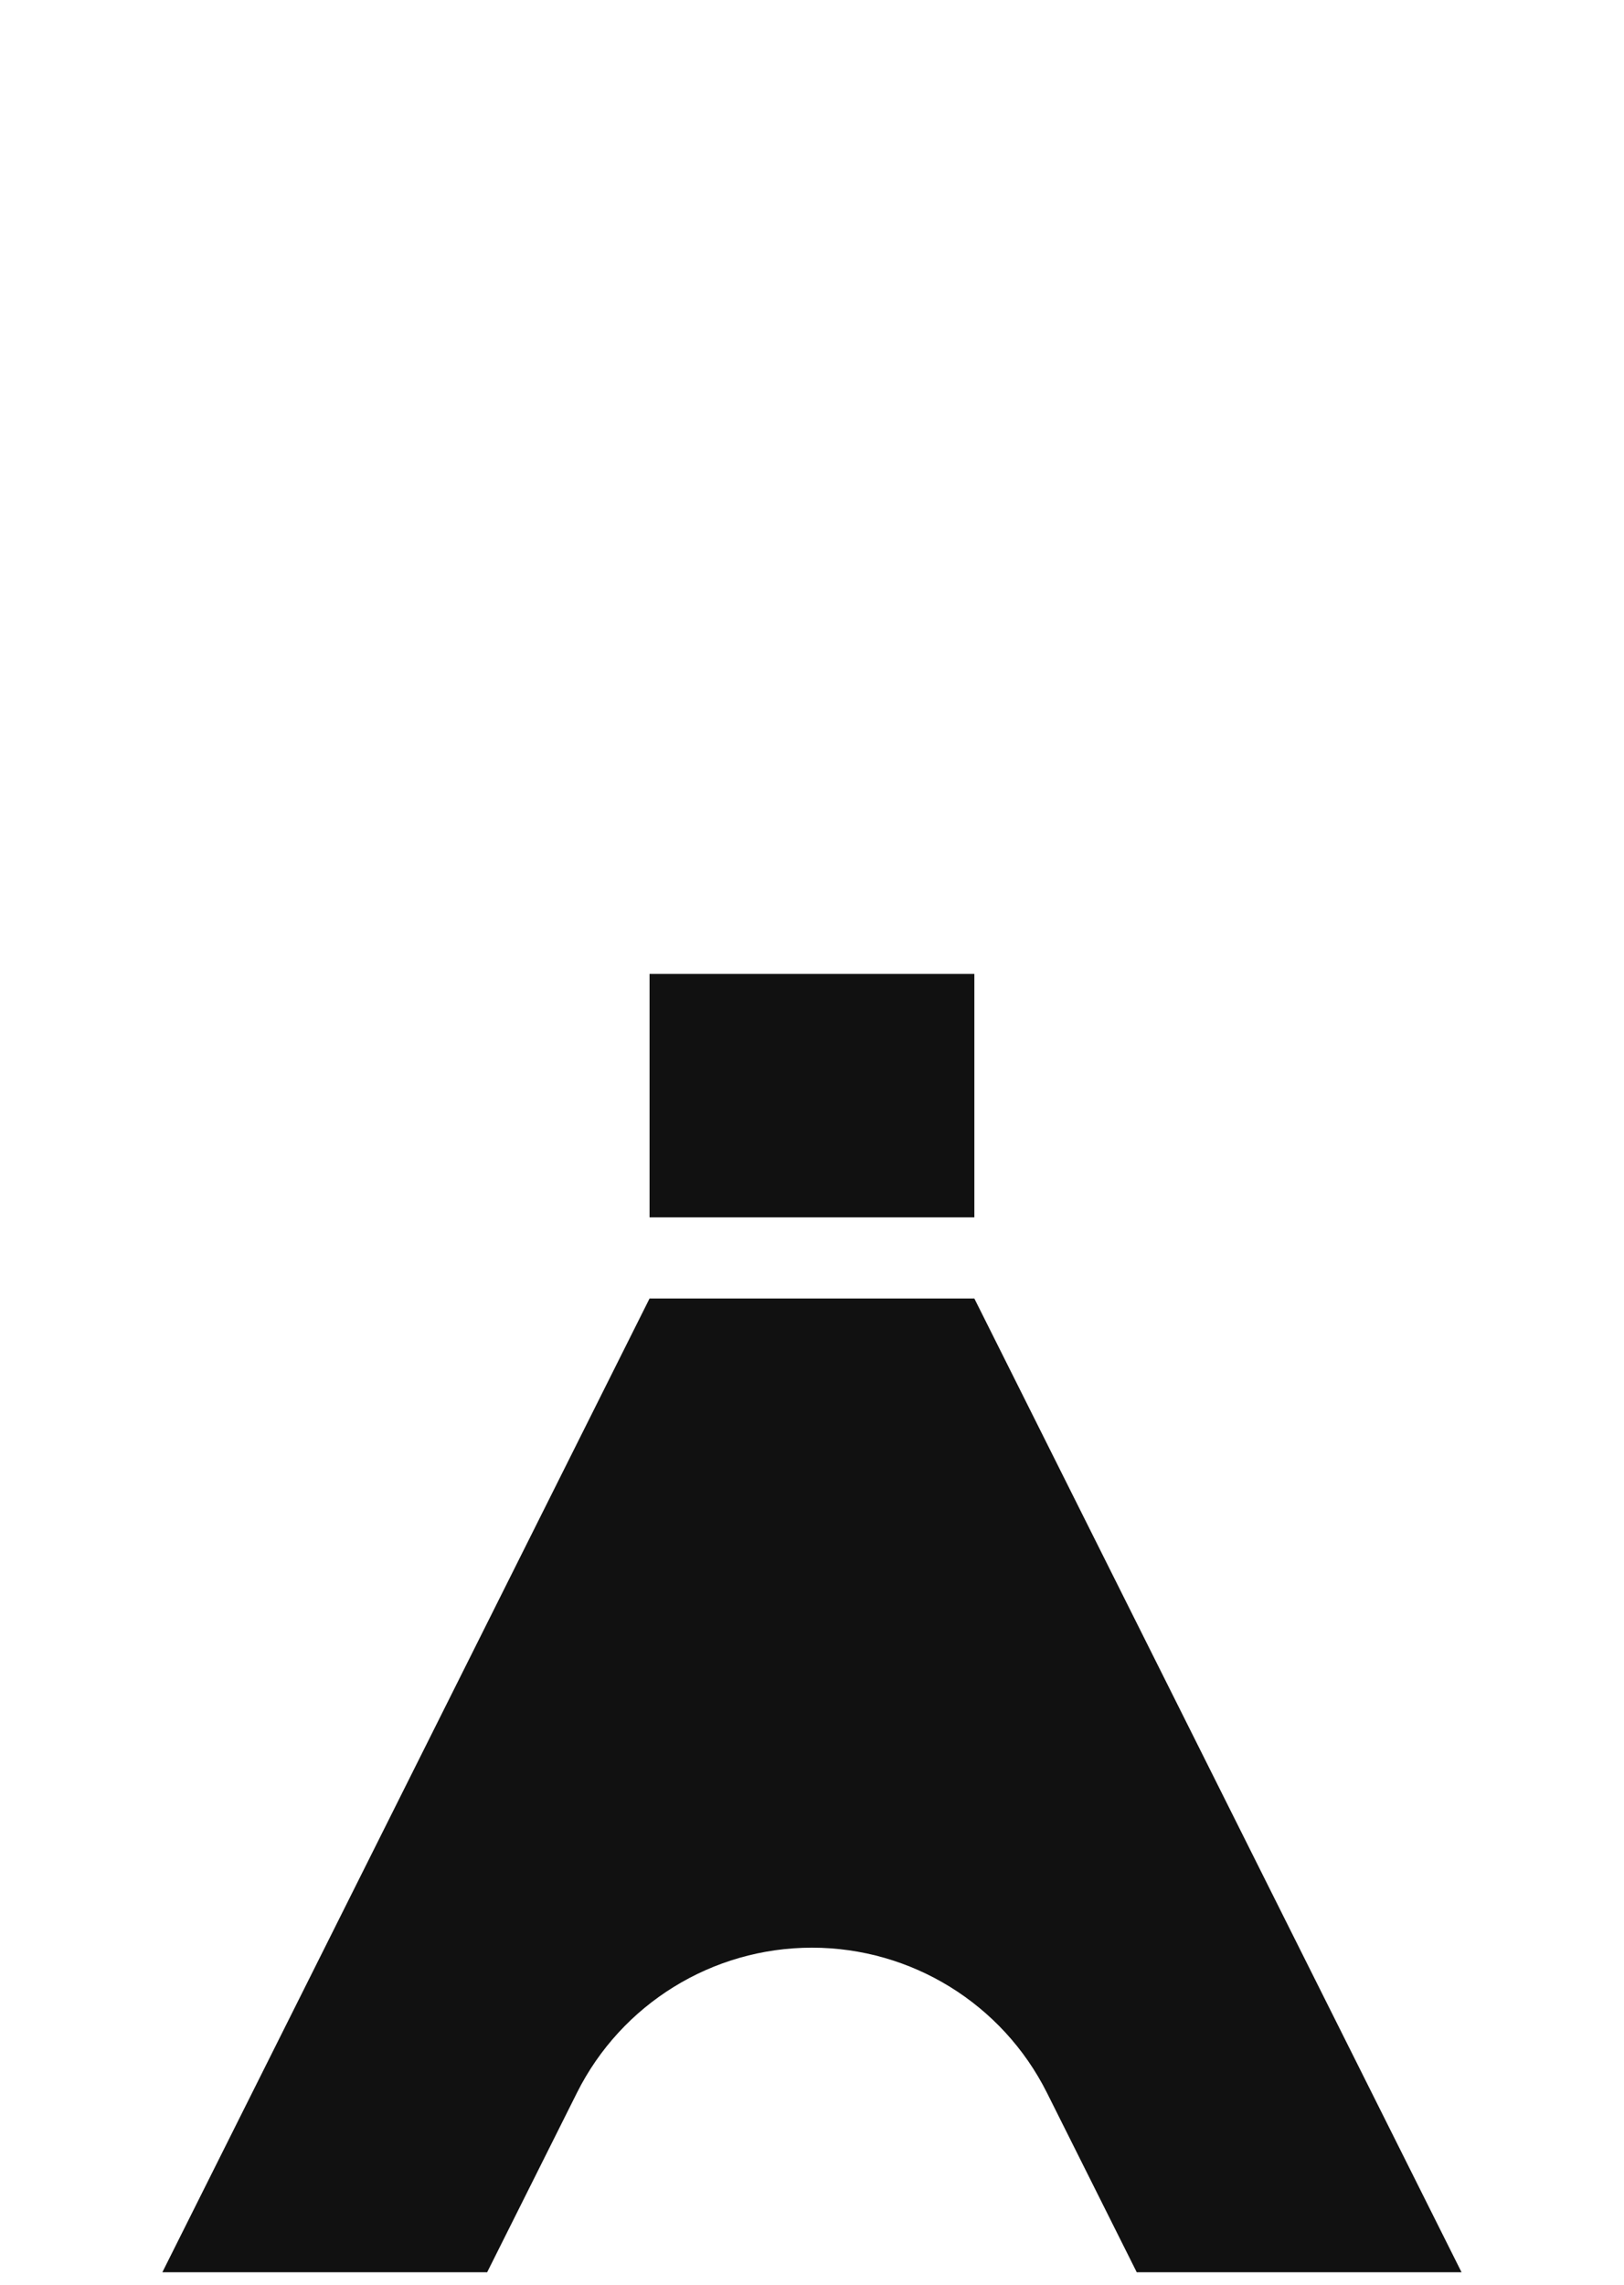 <svg width="32" height="45" viewBox="0 0 32 45" fill="none" xmlns="http://www.w3.org/2000/svg">
<g clip-path="url(#clip0_1820_15102)">
<path d="M12.799 19.182H19.199V23.977H12.799V19.182Z" fill="#111111"/>
<path d="M19.199 25.575H12.799L3.199 44.754H9.599L11.368 41.22C12.245 39.468 14.038 38.361 15.999 38.361C17.96 38.361 19.753 39.468 20.63 41.22L22.399 44.754H28.799L19.199 25.575Z" fill="#111111"/>
</g>
<defs>
<clipPath id="clip0_1820_15102">
<rect width="32" height="44.752" fill="white"/>
</clipPath>
</defs>
</svg>
